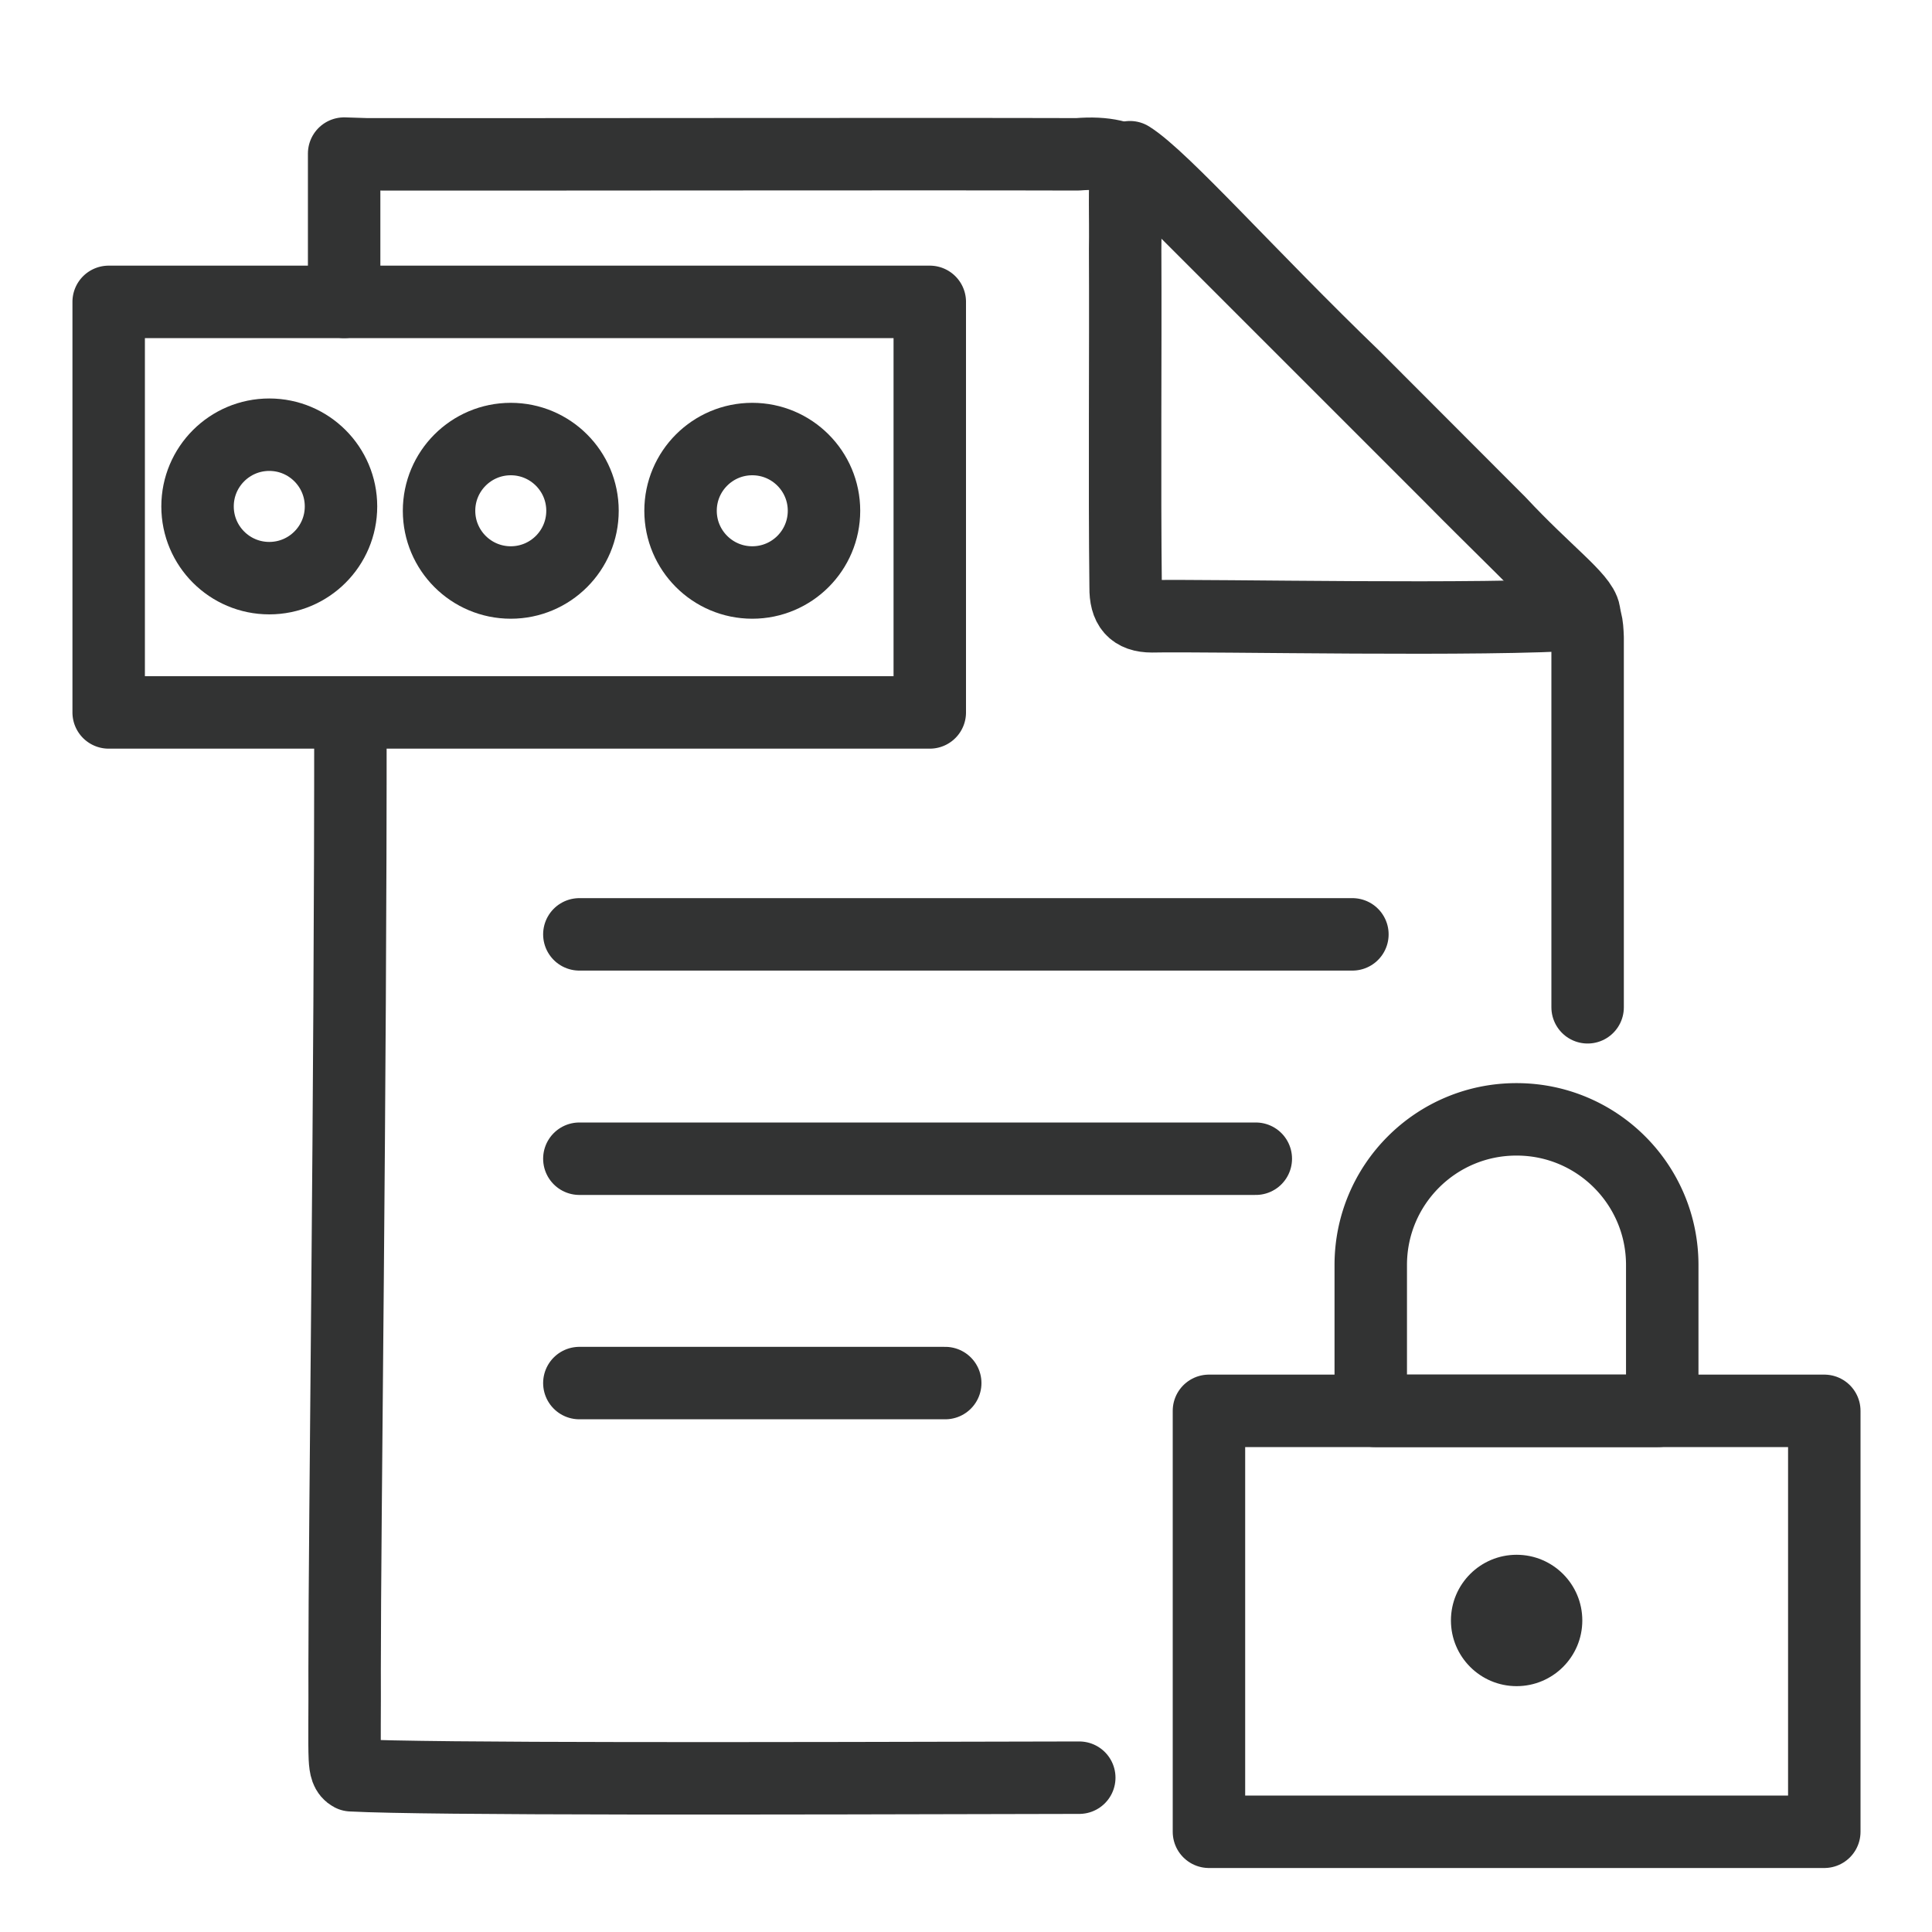 <svg id="_レイヤー_2" data-name="レイヤー 2" xmlns="http://www.w3.org/2000/svg" viewBox="0 0 80 80"><defs><style>.cls-1,.cls-3{fill:none;stroke:#323333;stroke-width:3px}.cls-1{stroke-miterlimit:10}.cls-3{stroke-linecap:round;stroke-linejoin:round}</style></defs><g id="_レイヤー_1-2" data-name="レイヤー 1"><circle class="cls-1" cx="11.15" cy="20.97" r="2.97"/><circle class="cls-1" cx="21.15" cy="21.15" r="2.97"/><circle class="cls-1" cx="31.15" cy="21.15" r="2.97"/><path class="cls-3" d="M4.5 12.5h34v17h-34zM62.8 46.35c3.33 0 6.03 2.7 6.03 6.03v5.86c0 .1-.08.18-.18.18H56.94a.18.18 0 01-.18-.18v-5.86c0-3.33 2.7-6.03 6.03-6.03z"/><circle cx="62.8" cy="67.1" r="2.72" fill="#323333" stroke-width="0"/><path class="cls-3" d="M50.06 58.42h25.48v17.43H50.06z"/><g><path class="cls-3" d="M44.69 73.61c-12.9.03-26.91.07-30.14-.1-.19-.1-.25-.3-.27-.71-.03-.65 0-1.92-.01-3.68 0-6.13.25-23.82.24-39.62M14.25 12.5V6.36l.94.03c5.93.01 23.25-.02 29.43 0 2.32-.19 2.86.78 4.54 2.44l10.86 10.86c2 2.03 3.86 3.78 5.31 5.38.36.46.39.77.41 1.34v15.3"/><path class="cls-3" d="M65.58 25.42c-3.95.3-15.43.05-17.88.1-.79 0-1.1-.39-1.09-1.2-.05-4.26 0-9.59-.02-13.99.02-1.39-.04-2.47.05-3.53.03-.18.07-.27.15-.29 1.38.87 4.94 4.91 9.3 9.11 2.14 2.14 4.29 4.3 6.01 6.02 1.91 2.05 3.4 3.11 3.5 3.74l-.02.02z"/><g><path class="cls-3" d="M23.99 38.69H56M23.99 47.98H52M23.99 57.27h15.15"/></g><path stroke-width="0" fill="none" d="M0 0h80v80H0z"/></g></g></svg>